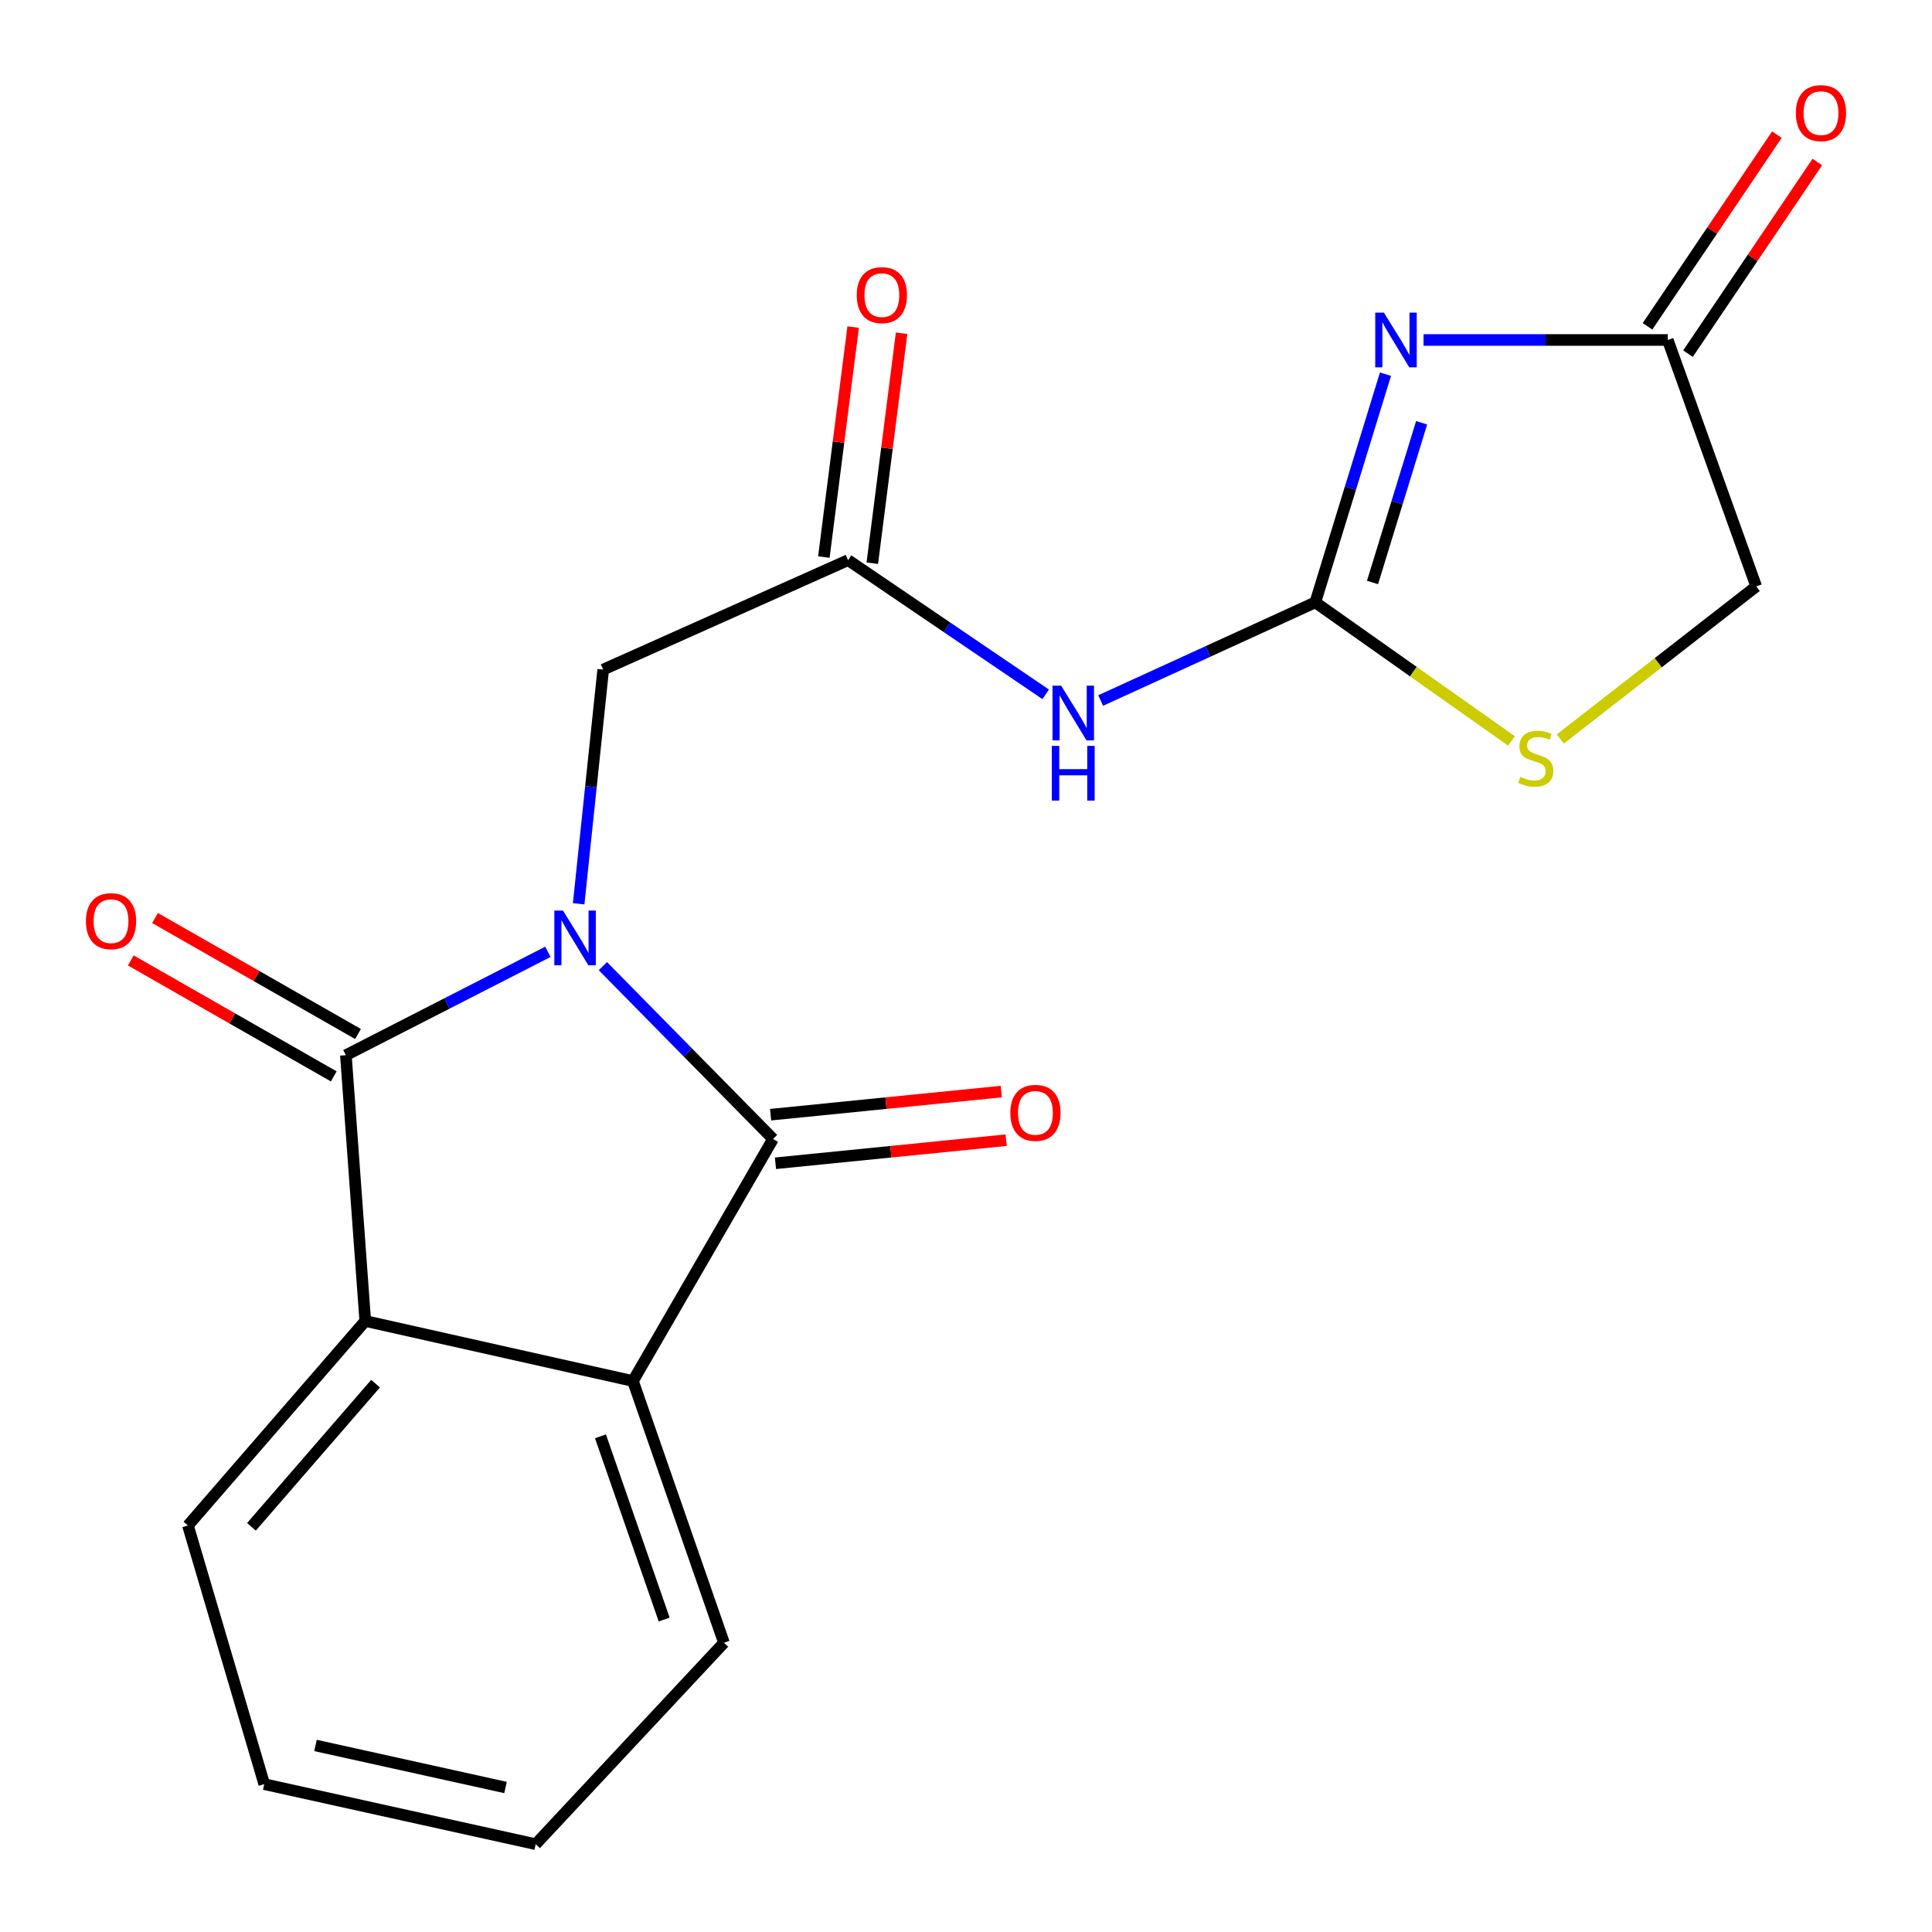 <?xml version='1.0' encoding='iso-8859-1'?>
<svg version='1.1' baseProfile='full'
              xmlns='http://www.w3.org/2000/svg'
                      xmlns:rdkit='http://www.rdkit.org/xml'
                      xmlns:xlink='http://www.w3.org/1999/xlink'
                  xml:space='preserve'
width='1000px' height='1000px' viewBox='0 0 1000 1000'>
<!-- END OF HEADER -->
<rect style='opacity:1.0;fill:#FFFFFF;stroke:none' width='1000' height='1000' x='0' y='0'> </rect>
<path class='bond-0' d='M 283.586,492.658 L 231.308,519.413' style='fill:none;fill-rule:evenodd;stroke:#0000FF;stroke-width:6px;stroke-linecap:butt;stroke-linejoin:miter;stroke-opacity:1' />
<path class='bond-0' d='M 231.308,519.413 L 179.03,546.167' style='fill:none;fill-rule:evenodd;stroke:#000000;stroke-width:6px;stroke-linecap:butt;stroke-linejoin:miter;stroke-opacity:1' />
<path class='bond-1' d='M 312.049,500.074 L 356.085,544.804' style='fill:none;fill-rule:evenodd;stroke:#0000FF;stroke-width:6px;stroke-linecap:butt;stroke-linejoin:miter;stroke-opacity:1' />
<path class='bond-1' d='M 356.085,544.804 L 400.121,589.534' style='fill:none;fill-rule:evenodd;stroke:#000000;stroke-width:6px;stroke-linecap:butt;stroke-linejoin:miter;stroke-opacity:1' />
<path class='bond-10' d='M 299.509,467.805 L 305.865,407.191' style='fill:none;fill-rule:evenodd;stroke:#0000FF;stroke-width:6px;stroke-linecap:butt;stroke-linejoin:miter;stroke-opacity:1' />
<path class='bond-10' d='M 305.865,407.191 L 312.221,346.578' style='fill:none;fill-rule:evenodd;stroke:#000000;stroke-width:6px;stroke-linecap:butt;stroke-linejoin:miter;stroke-opacity:1' />
<path class='bond-4' d='M 179.03,546.167 L 189.057,683.74' style='fill:none;fill-rule:evenodd;stroke:#000000;stroke-width:6px;stroke-linecap:butt;stroke-linejoin:miter;stroke-opacity:1' />
<path class='bond-11' d='M 185.3,535.193 L 132.768,505.182' style='fill:none;fill-rule:evenodd;stroke:#000000;stroke-width:6px;stroke-linecap:butt;stroke-linejoin:miter;stroke-opacity:1' />
<path class='bond-11' d='M 132.768,505.182 L 80.237,475.172' style='fill:none;fill-rule:evenodd;stroke:#FF0000;stroke-width:6px;stroke-linecap:butt;stroke-linejoin:miter;stroke-opacity:1' />
<path class='bond-11' d='M 172.76,557.142 L 120.229,527.132' style='fill:none;fill-rule:evenodd;stroke:#000000;stroke-width:6px;stroke-linecap:butt;stroke-linejoin:miter;stroke-opacity:1' />
<path class='bond-11' d='M 120.229,527.132 L 67.698,497.122' style='fill:none;fill-rule:evenodd;stroke:#FF0000;stroke-width:6px;stroke-linecap:butt;stroke-linejoin:miter;stroke-opacity:1' />
<path class='bond-5' d='M 400.121,589.534 L 327.613,714.819' style='fill:none;fill-rule:evenodd;stroke:#000000;stroke-width:6px;stroke-linecap:butt;stroke-linejoin:miter;stroke-opacity:1' />
<path class='bond-12' d='M 401.38,602.111 L 461.082,596.135' style='fill:none;fill-rule:evenodd;stroke:#000000;stroke-width:6px;stroke-linecap:butt;stroke-linejoin:miter;stroke-opacity:1' />
<path class='bond-12' d='M 461.082,596.135 L 520.784,590.159' style='fill:none;fill-rule:evenodd;stroke:#FF0000;stroke-width:6px;stroke-linecap:butt;stroke-linejoin:miter;stroke-opacity:1' />
<path class='bond-12' d='M 398.862,576.958 L 458.564,570.982' style='fill:none;fill-rule:evenodd;stroke:#000000;stroke-width:6px;stroke-linecap:butt;stroke-linejoin:miter;stroke-opacity:1' />
<path class='bond-12' d='M 458.564,570.982 L 518.267,565.006' style='fill:none;fill-rule:evenodd;stroke:#FF0000;stroke-width:6px;stroke-linecap:butt;stroke-linejoin:miter;stroke-opacity:1' />
<path class='bond-2' d='M 717.118,193.686 L 698.959,252.732' style='fill:none;fill-rule:evenodd;stroke:#0000FF;stroke-width:6px;stroke-linecap:butt;stroke-linejoin:miter;stroke-opacity:1' />
<path class='bond-2' d='M 698.959,252.732 L 680.799,311.777' style='fill:none;fill-rule:evenodd;stroke:#000000;stroke-width:6px;stroke-linecap:butt;stroke-linejoin:miter;stroke-opacity:1' />
<path class='bond-2' d='M 735.832,218.831 L 723.12,260.163' style='fill:none;fill-rule:evenodd;stroke:#0000FF;stroke-width:6px;stroke-linecap:butt;stroke-linejoin:miter;stroke-opacity:1' />
<path class='bond-2' d='M 723.12,260.163 L 710.409,301.494' style='fill:none;fill-rule:evenodd;stroke:#000000;stroke-width:6px;stroke-linecap:butt;stroke-linejoin:miter;stroke-opacity:1' />
<path class='bond-8' d='M 736.822,175.974 L 800.025,175.974' style='fill:none;fill-rule:evenodd;stroke:#0000FF;stroke-width:6px;stroke-linecap:butt;stroke-linejoin:miter;stroke-opacity:1' />
<path class='bond-8' d='M 800.025,175.974 L 863.227,175.974' style='fill:none;fill-rule:evenodd;stroke:#000000;stroke-width:6px;stroke-linecap:butt;stroke-linejoin:miter;stroke-opacity:1' />
<path class='bond-3' d='M 680.799,311.777 L 625.249,337.183' style='fill:none;fill-rule:evenodd;stroke:#000000;stroke-width:6px;stroke-linecap:butt;stroke-linejoin:miter;stroke-opacity:1' />
<path class='bond-3' d='M 625.249,337.183 L 569.699,362.589' style='fill:none;fill-rule:evenodd;stroke:#0000FF;stroke-width:6px;stroke-linecap:butt;stroke-linejoin:miter;stroke-opacity:1' />
<path class='bond-9' d='M 680.799,311.777 L 731.572,347.642' style='fill:none;fill-rule:evenodd;stroke:#000000;stroke-width:6px;stroke-linecap:butt;stroke-linejoin:miter;stroke-opacity:1' />
<path class='bond-9' d='M 731.572,347.642 L 782.346,383.507' style='fill:none;fill-rule:evenodd;stroke:#CCCC00;stroke-width:6px;stroke-linecap:butt;stroke-linejoin:miter;stroke-opacity:1' />
<path class='bond-17' d='M 189.057,683.74 L 97.281,789.602' style='fill:none;fill-rule:evenodd;stroke:#000000;stroke-width:6px;stroke-linecap:butt;stroke-linejoin:miter;stroke-opacity:1' />
<path class='bond-17' d='M 194.391,716.178 L 130.148,790.281' style='fill:none;fill-rule:evenodd;stroke:#000000;stroke-width:6px;stroke-linecap:butt;stroke-linejoin:miter;stroke-opacity:1' />
<path class='bond-20' d='M 189.057,683.74 L 327.613,714.819' style='fill:none;fill-rule:evenodd;stroke:#000000;stroke-width:6px;stroke-linecap:butt;stroke-linejoin:miter;stroke-opacity:1' />
<path class='bond-16' d='M 327.613,714.819 L 374.716,850.285' style='fill:none;fill-rule:evenodd;stroke:#000000;stroke-width:6px;stroke-linecap:butt;stroke-linejoin:miter;stroke-opacity:1' />
<path class='bond-16' d='M 310.802,743.441 L 343.774,838.267' style='fill:none;fill-rule:evenodd;stroke:#000000;stroke-width:6px;stroke-linecap:butt;stroke-linejoin:miter;stroke-opacity:1' />
<path class='bond-6' d='M 541.253,359.39 L 490.109,324.658' style='fill:none;fill-rule:evenodd;stroke:#0000FF;stroke-width:6px;stroke-linecap:butt;stroke-linejoin:miter;stroke-opacity:1' />
<path class='bond-6' d='M 490.109,324.658 L 438.966,289.925' style='fill:none;fill-rule:evenodd;stroke:#000000;stroke-width:6px;stroke-linecap:butt;stroke-linejoin:miter;stroke-opacity:1' />
<path class='bond-7' d='M 438.966,289.925 L 312.221,346.578' style='fill:none;fill-rule:evenodd;stroke:#000000;stroke-width:6px;stroke-linecap:butt;stroke-linejoin:miter;stroke-opacity:1' />
<path class='bond-13' d='M 451.504,291.522 L 459.086,232.007' style='fill:none;fill-rule:evenodd;stroke:#000000;stroke-width:6px;stroke-linecap:butt;stroke-linejoin:miter;stroke-opacity:1' />
<path class='bond-13' d='M 459.086,232.007 L 466.667,172.492' style='fill:none;fill-rule:evenodd;stroke:#FF0000;stroke-width:6px;stroke-linecap:butt;stroke-linejoin:miter;stroke-opacity:1' />
<path class='bond-13' d='M 426.428,288.328 L 434.01,228.813' style='fill:none;fill-rule:evenodd;stroke:#000000;stroke-width:6px;stroke-linecap:butt;stroke-linejoin:miter;stroke-opacity:1' />
<path class='bond-13' d='M 434.01,228.813 L 441.591,169.297' style='fill:none;fill-rule:evenodd;stroke:#FF0000;stroke-width:6px;stroke-linecap:butt;stroke-linejoin:miter;stroke-opacity:1' />
<path class='bond-14' d='M 873.704,183.045 L 907.18,133.445' style='fill:none;fill-rule:evenodd;stroke:#000000;stroke-width:6px;stroke-linecap:butt;stroke-linejoin:miter;stroke-opacity:1' />
<path class='bond-14' d='M 907.18,133.445 L 940.655,83.845' style='fill:none;fill-rule:evenodd;stroke:#FF0000;stroke-width:6px;stroke-linecap:butt;stroke-linejoin:miter;stroke-opacity:1' />
<path class='bond-14' d='M 852.751,168.903 L 886.227,119.303' style='fill:none;fill-rule:evenodd;stroke:#000000;stroke-width:6px;stroke-linecap:butt;stroke-linejoin:miter;stroke-opacity:1' />
<path class='bond-14' d='M 886.227,119.303 L 919.702,69.703' style='fill:none;fill-rule:evenodd;stroke:#FF0000;stroke-width:6px;stroke-linecap:butt;stroke-linejoin:miter;stroke-opacity:1' />
<path class='bond-22' d='M 863.227,175.974 L 909.024,303.519' style='fill:none;fill-rule:evenodd;stroke:#000000;stroke-width:6px;stroke-linecap:butt;stroke-linejoin:miter;stroke-opacity:1' />
<path class='bond-15' d='M 807.614,382.5 L 858.319,343.01' style='fill:none;fill-rule:evenodd;stroke:#CCCC00;stroke-width:6px;stroke-linecap:butt;stroke-linejoin:miter;stroke-opacity:1' />
<path class='bond-15' d='M 858.319,343.01 L 909.024,303.519' style='fill:none;fill-rule:evenodd;stroke:#000000;stroke-width:6px;stroke-linecap:butt;stroke-linejoin:miter;stroke-opacity:1' />
<path class='bond-19' d='M 374.716,850.285 L 277.266,954.545' style='fill:none;fill-rule:evenodd;stroke:#000000;stroke-width:6px;stroke-linecap:butt;stroke-linejoin:miter;stroke-opacity:1' />
<path class='bond-18' d='M 97.281,789.602 L 136.773,923.467' style='fill:none;fill-rule:evenodd;stroke:#000000;stroke-width:6px;stroke-linecap:butt;stroke-linejoin:miter;stroke-opacity:1' />
<path class='bond-21' d='M 136.773,923.467 L 277.266,954.545' style='fill:none;fill-rule:evenodd;stroke:#000000;stroke-width:6px;stroke-linecap:butt;stroke-linejoin:miter;stroke-opacity:1' />
<path class='bond-21' d='M 163.307,903.446 L 261.652,925.202' style='fill:none;fill-rule:evenodd;stroke:#000000;stroke-width:6px;stroke-linecap:butt;stroke-linejoin:miter;stroke-opacity:1' />
<path  class='atom-0' d='M 291.398 471.296
L 300.678 486.296
Q 301.598 487.776, 303.078 490.456
Q 304.558 493.136, 304.638 493.296
L 304.638 471.296
L 308.398 471.296
L 308.398 499.616
L 304.518 499.616
L 294.558 483.216
Q 293.398 481.296, 292.158 479.096
Q 290.958 476.896, 290.598 476.216
L 290.598 499.616
L 286.918 499.616
L 286.918 471.296
L 291.398 471.296
' fill='#0000FF'/>
<path  class='atom-3' d='M 716.305 161.814
L 725.585 176.814
Q 726.505 178.294, 727.985 180.974
Q 729.465 183.654, 729.545 183.814
L 729.545 161.814
L 733.305 161.814
L 733.305 190.134
L 729.425 190.134
L 719.465 173.734
Q 718.305 171.814, 717.065 169.614
Q 715.865 167.414, 715.505 166.734
L 715.505 190.134
L 711.825 190.134
L 711.825 161.814
L 716.305 161.814
' fill='#0000FF'/>
<path  class='atom-7' d='M 549.255 354.916
L 558.535 369.916
Q 559.455 371.396, 560.935 374.076
Q 562.415 376.756, 562.495 376.916
L 562.495 354.916
L 566.255 354.916
L 566.255 383.236
L 562.375 383.236
L 552.415 366.836
Q 551.255 364.916, 550.015 362.716
Q 548.815 360.516, 548.455 359.836
L 548.455 383.236
L 544.775 383.236
L 544.775 354.916
L 549.255 354.916
' fill='#0000FF'/>
<path  class='atom-7' d='M 544.435 386.068
L 548.275 386.068
L 548.275 398.108
L 562.755 398.108
L 562.755 386.068
L 566.595 386.068
L 566.595 414.388
L 562.755 414.388
L 562.755 401.308
L 548.275 401.308
L 548.275 414.388
L 544.435 414.388
L 544.435 386.068
' fill='#0000FF'/>
<path  class='atom-10' d='M 786.919 402.108
Q 787.239 402.228, 788.559 402.788
Q 789.879 403.348, 791.319 403.708
Q 792.799 404.028, 794.239 404.028
Q 796.919 404.028, 798.479 402.748
Q 800.039 401.428, 800.039 399.148
Q 800.039 397.588, 799.239 396.628
Q 798.479 395.668, 797.279 395.148
Q 796.079 394.628, 794.079 394.028
Q 791.559 393.268, 790.039 392.548
Q 788.559 391.828, 787.479 390.308
Q 786.439 388.788, 786.439 386.228
Q 786.439 382.668, 788.839 380.468
Q 791.279 378.268, 796.079 378.268
Q 799.359 378.268, 803.079 379.828
L 802.159 382.908
Q 798.759 381.508, 796.199 381.508
Q 793.439 381.508, 791.919 382.668
Q 790.399 383.788, 790.439 385.748
Q 790.439 387.268, 791.199 388.188
Q 791.999 389.108, 793.119 389.628
Q 794.279 390.148, 796.199 390.748
Q 798.759 391.548, 800.279 392.348
Q 801.799 393.148, 802.879 394.788
Q 803.999 396.388, 803.999 399.148
Q 803.999 403.068, 801.359 405.188
Q 798.759 407.268, 794.399 407.268
Q 791.879 407.268, 789.959 406.708
Q 788.079 406.188, 785.839 405.268
L 786.919 402.108
' fill='#CCCC00'/>
<path  class='atom-12' d='M 44.468 476.801
Q 44.468 470.001, 47.828 466.201
Q 51.188 462.401, 57.468 462.401
Q 63.748 462.401, 67.108 466.201
Q 70.468 470.001, 70.468 476.801
Q 70.468 483.681, 67.067 487.601
Q 63.667 491.481, 57.468 491.481
Q 51.227 491.481, 47.828 487.601
Q 44.468 483.721, 44.468 476.801
M 57.468 488.281
Q 61.788 488.281, 64.108 485.401
Q 66.468 482.481, 66.468 476.801
Q 66.468 471.241, 64.108 468.441
Q 61.788 465.601, 57.468 465.601
Q 53.148 465.601, 50.788 468.401
Q 48.468 471.201, 48.468 476.801
Q 48.468 482.521, 50.788 485.401
Q 53.148 488.281, 57.468 488.281
' fill='#FF0000'/>
<path  class='atom-13' d='M 522.938 576.02
Q 522.938 569.22, 526.298 565.42
Q 529.658 561.62, 535.938 561.62
Q 542.218 561.62, 545.578 565.42
Q 548.938 569.22, 548.938 576.02
Q 548.938 582.9, 545.538 586.82
Q 542.138 590.7, 535.938 590.7
Q 529.698 590.7, 526.298 586.82
Q 522.938 582.94, 522.938 576.02
M 535.938 587.5
Q 540.258 587.5, 542.578 584.62
Q 544.938 581.7, 544.938 576.02
Q 544.938 570.46, 542.578 567.66
Q 540.258 564.82, 535.938 564.82
Q 531.618 564.82, 529.258 567.62
Q 526.938 570.42, 526.938 576.02
Q 526.938 581.74, 529.258 584.62
Q 531.618 587.5, 535.938 587.5
' fill='#FF0000'/>
<path  class='atom-14' d='M 443.45 152.756
Q 443.45 145.956, 446.81 142.156
Q 450.17 138.356, 456.45 138.356
Q 462.73 138.356, 466.09 142.156
Q 469.45 145.956, 469.45 152.756
Q 469.45 159.636, 466.05 163.556
Q 462.65 167.436, 456.45 167.436
Q 450.21 167.436, 446.81 163.556
Q 443.45 159.676, 443.45 152.756
M 456.45 164.236
Q 460.77 164.236, 463.09 161.356
Q 465.45 158.436, 465.45 152.756
Q 465.45 147.196, 463.09 144.396
Q 460.77 141.556, 456.45 141.556
Q 452.13 141.556, 449.77 144.356
Q 447.45 147.156, 447.45 152.756
Q 447.45 158.476, 449.77 161.356
Q 452.13 164.236, 456.45 164.236
' fill='#FF0000'/>
<path  class='atom-15' d='M 929.533 58.55
Q 929.533 51.75, 932.893 47.95
Q 936.253 44.15, 942.533 44.15
Q 948.813 44.15, 952.173 47.95
Q 955.533 51.75, 955.533 58.55
Q 955.533 65.43, 952.133 69.35
Q 948.733 73.23, 942.533 73.23
Q 936.293 73.23, 932.893 69.35
Q 929.533 65.47, 929.533 58.55
M 942.533 70.03
Q 946.853 70.03, 949.173 67.15
Q 951.533 64.23, 951.533 58.55
Q 951.533 52.99, 949.173 50.19
Q 946.853 47.35, 942.533 47.35
Q 938.213 47.35, 935.853 50.15
Q 933.533 52.95, 933.533 58.55
Q 933.533 64.27, 935.853 67.15
Q 938.213 70.03, 942.533 70.03
' fill='#FF0000'/>
</svg>
